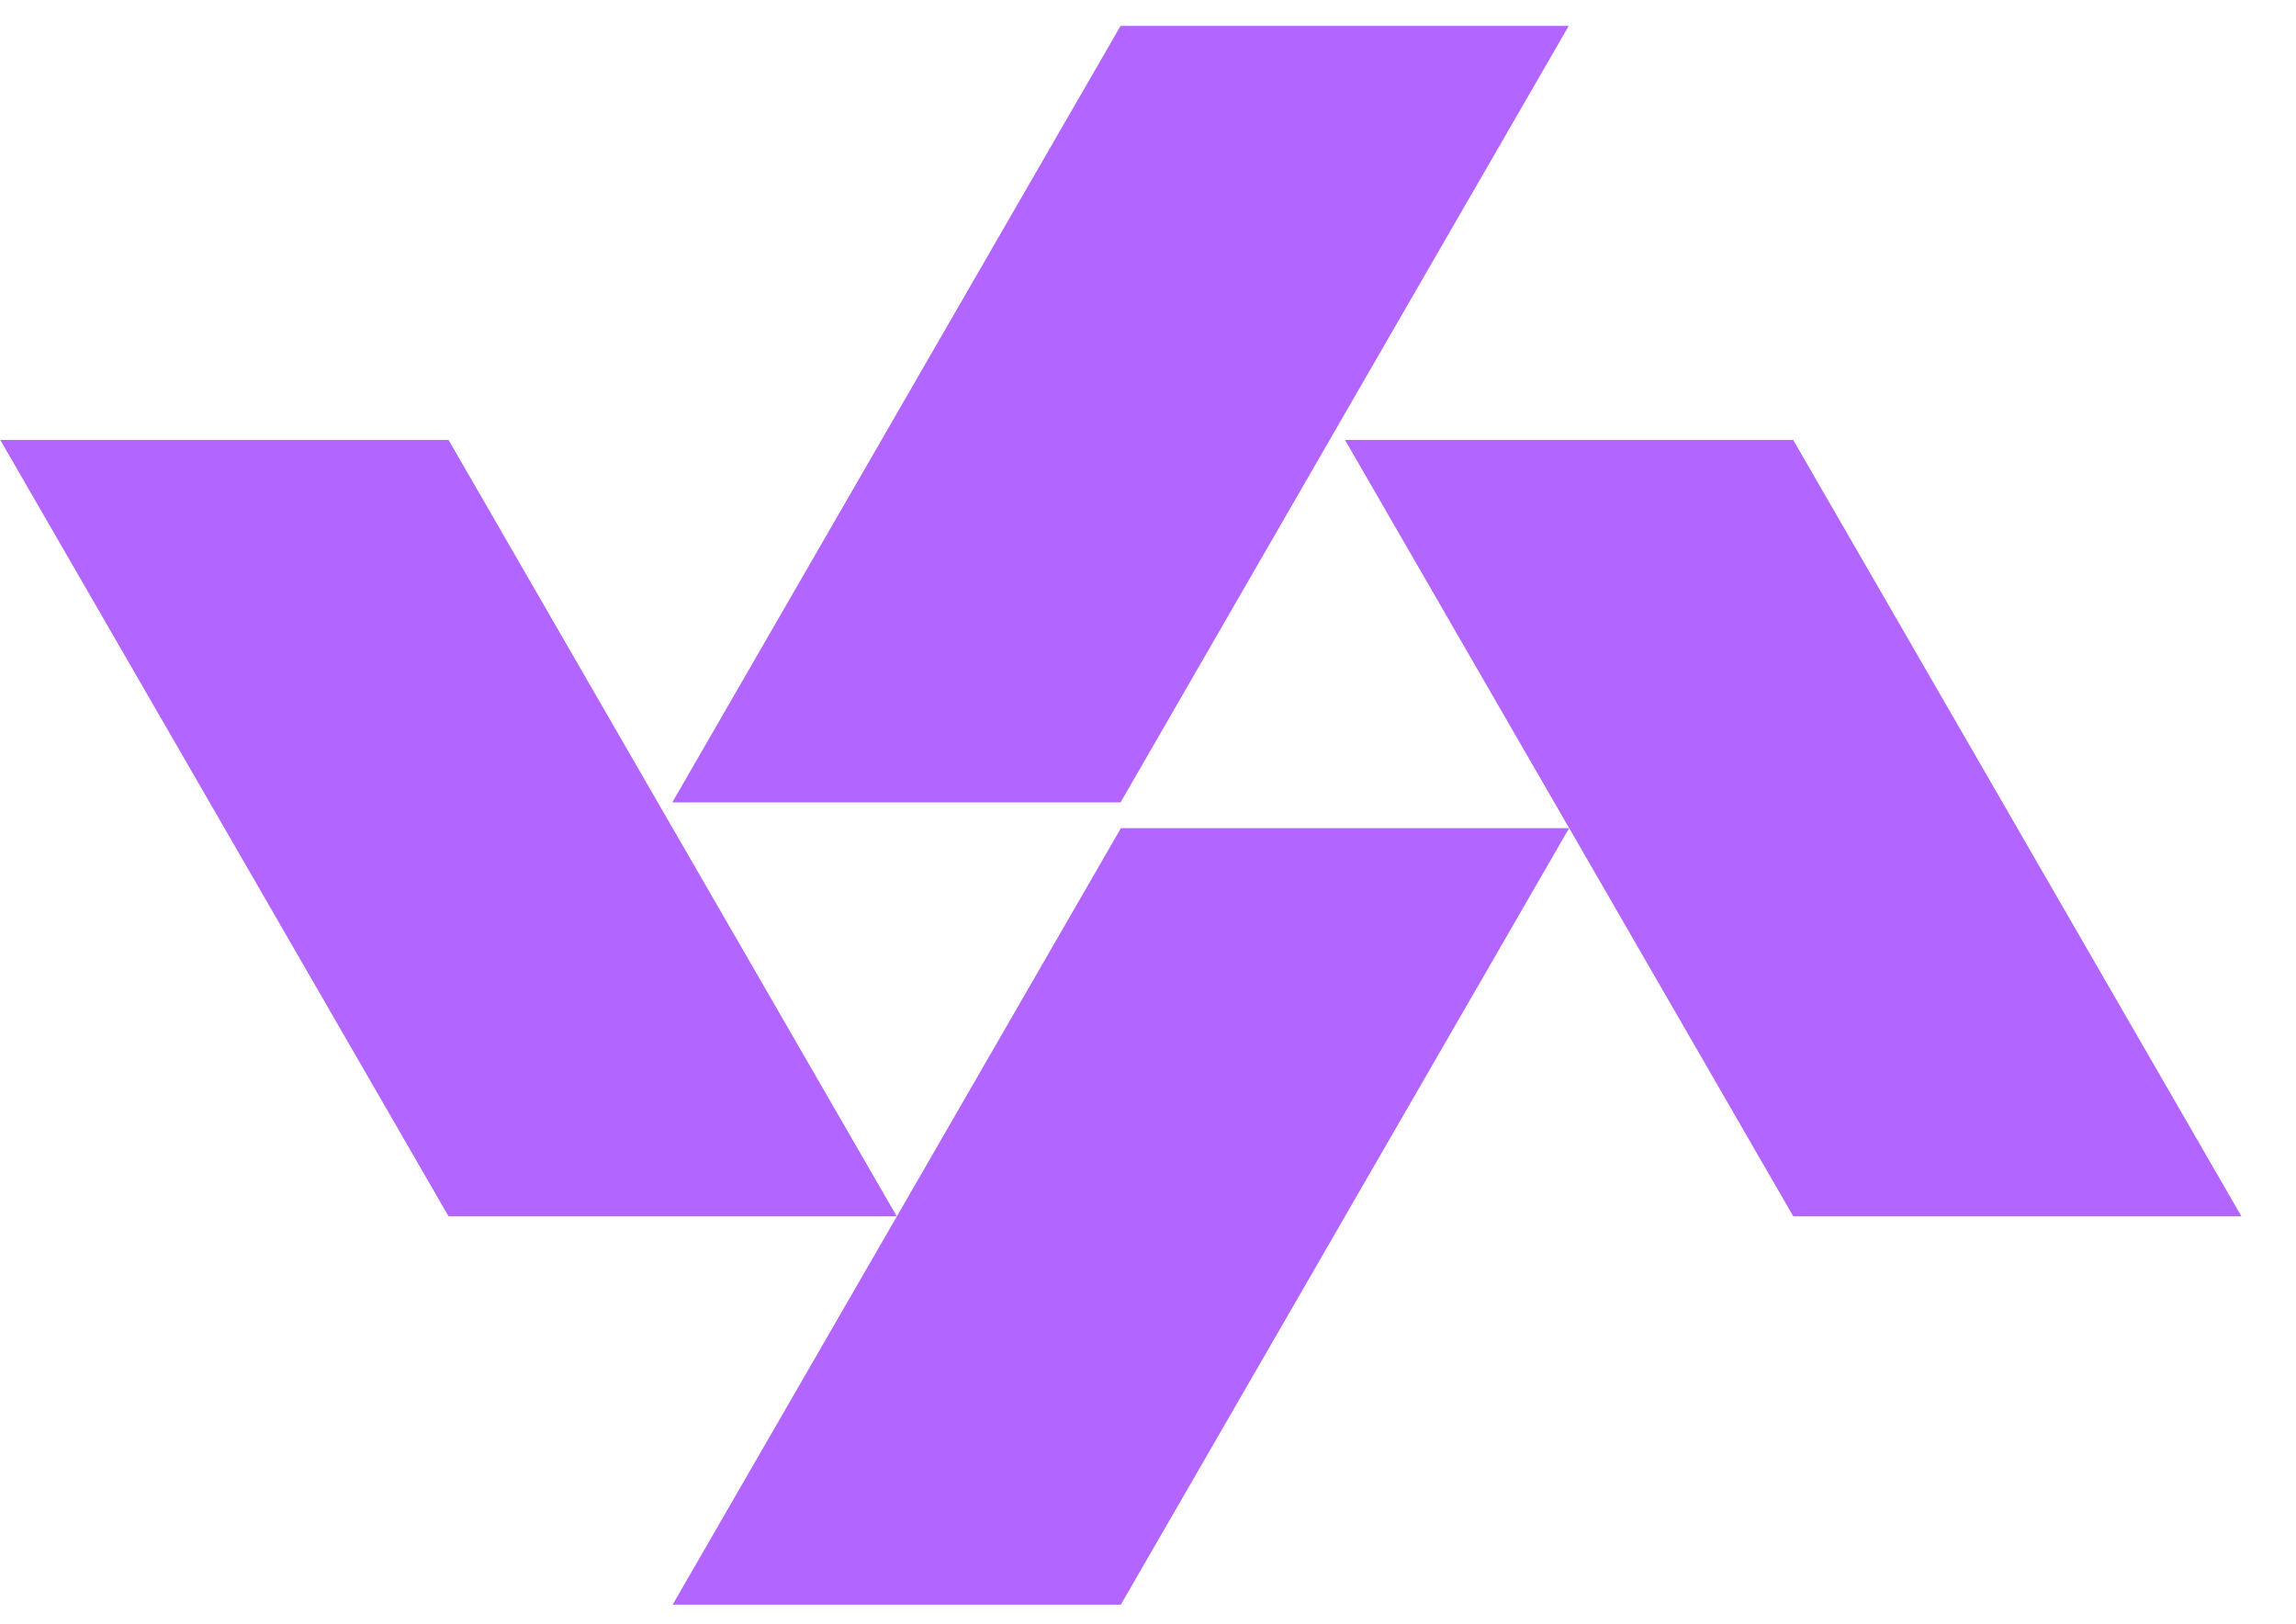 <svg xmlns="http://www.w3.org/2000/svg" width="41" height="29" fill="none"><path fill="#B266FF" d="m28.02 14.786-4.002 6.931v.001l-4.002 6.93v.002h-8.004v-.001l4.003-6.931 4.001-6.932h8.004ZM16.014 21.717H8.01l-4.001-6.93h-.001v-.002L.005 7.855H8.01l4.001 6.93h.001v.001l4.002 6.931ZM40.026 21.717h-8.003l-4.001-6.93-.001-.002h-.001l-4.002-6.93h8.004l4.002 6.93v.001l4.002 6.931ZM28.014.461 24.01 7.394l-4 6.932h-8.005l4.002-6.931v-.001L20.01.462h8.004Z"/></svg>